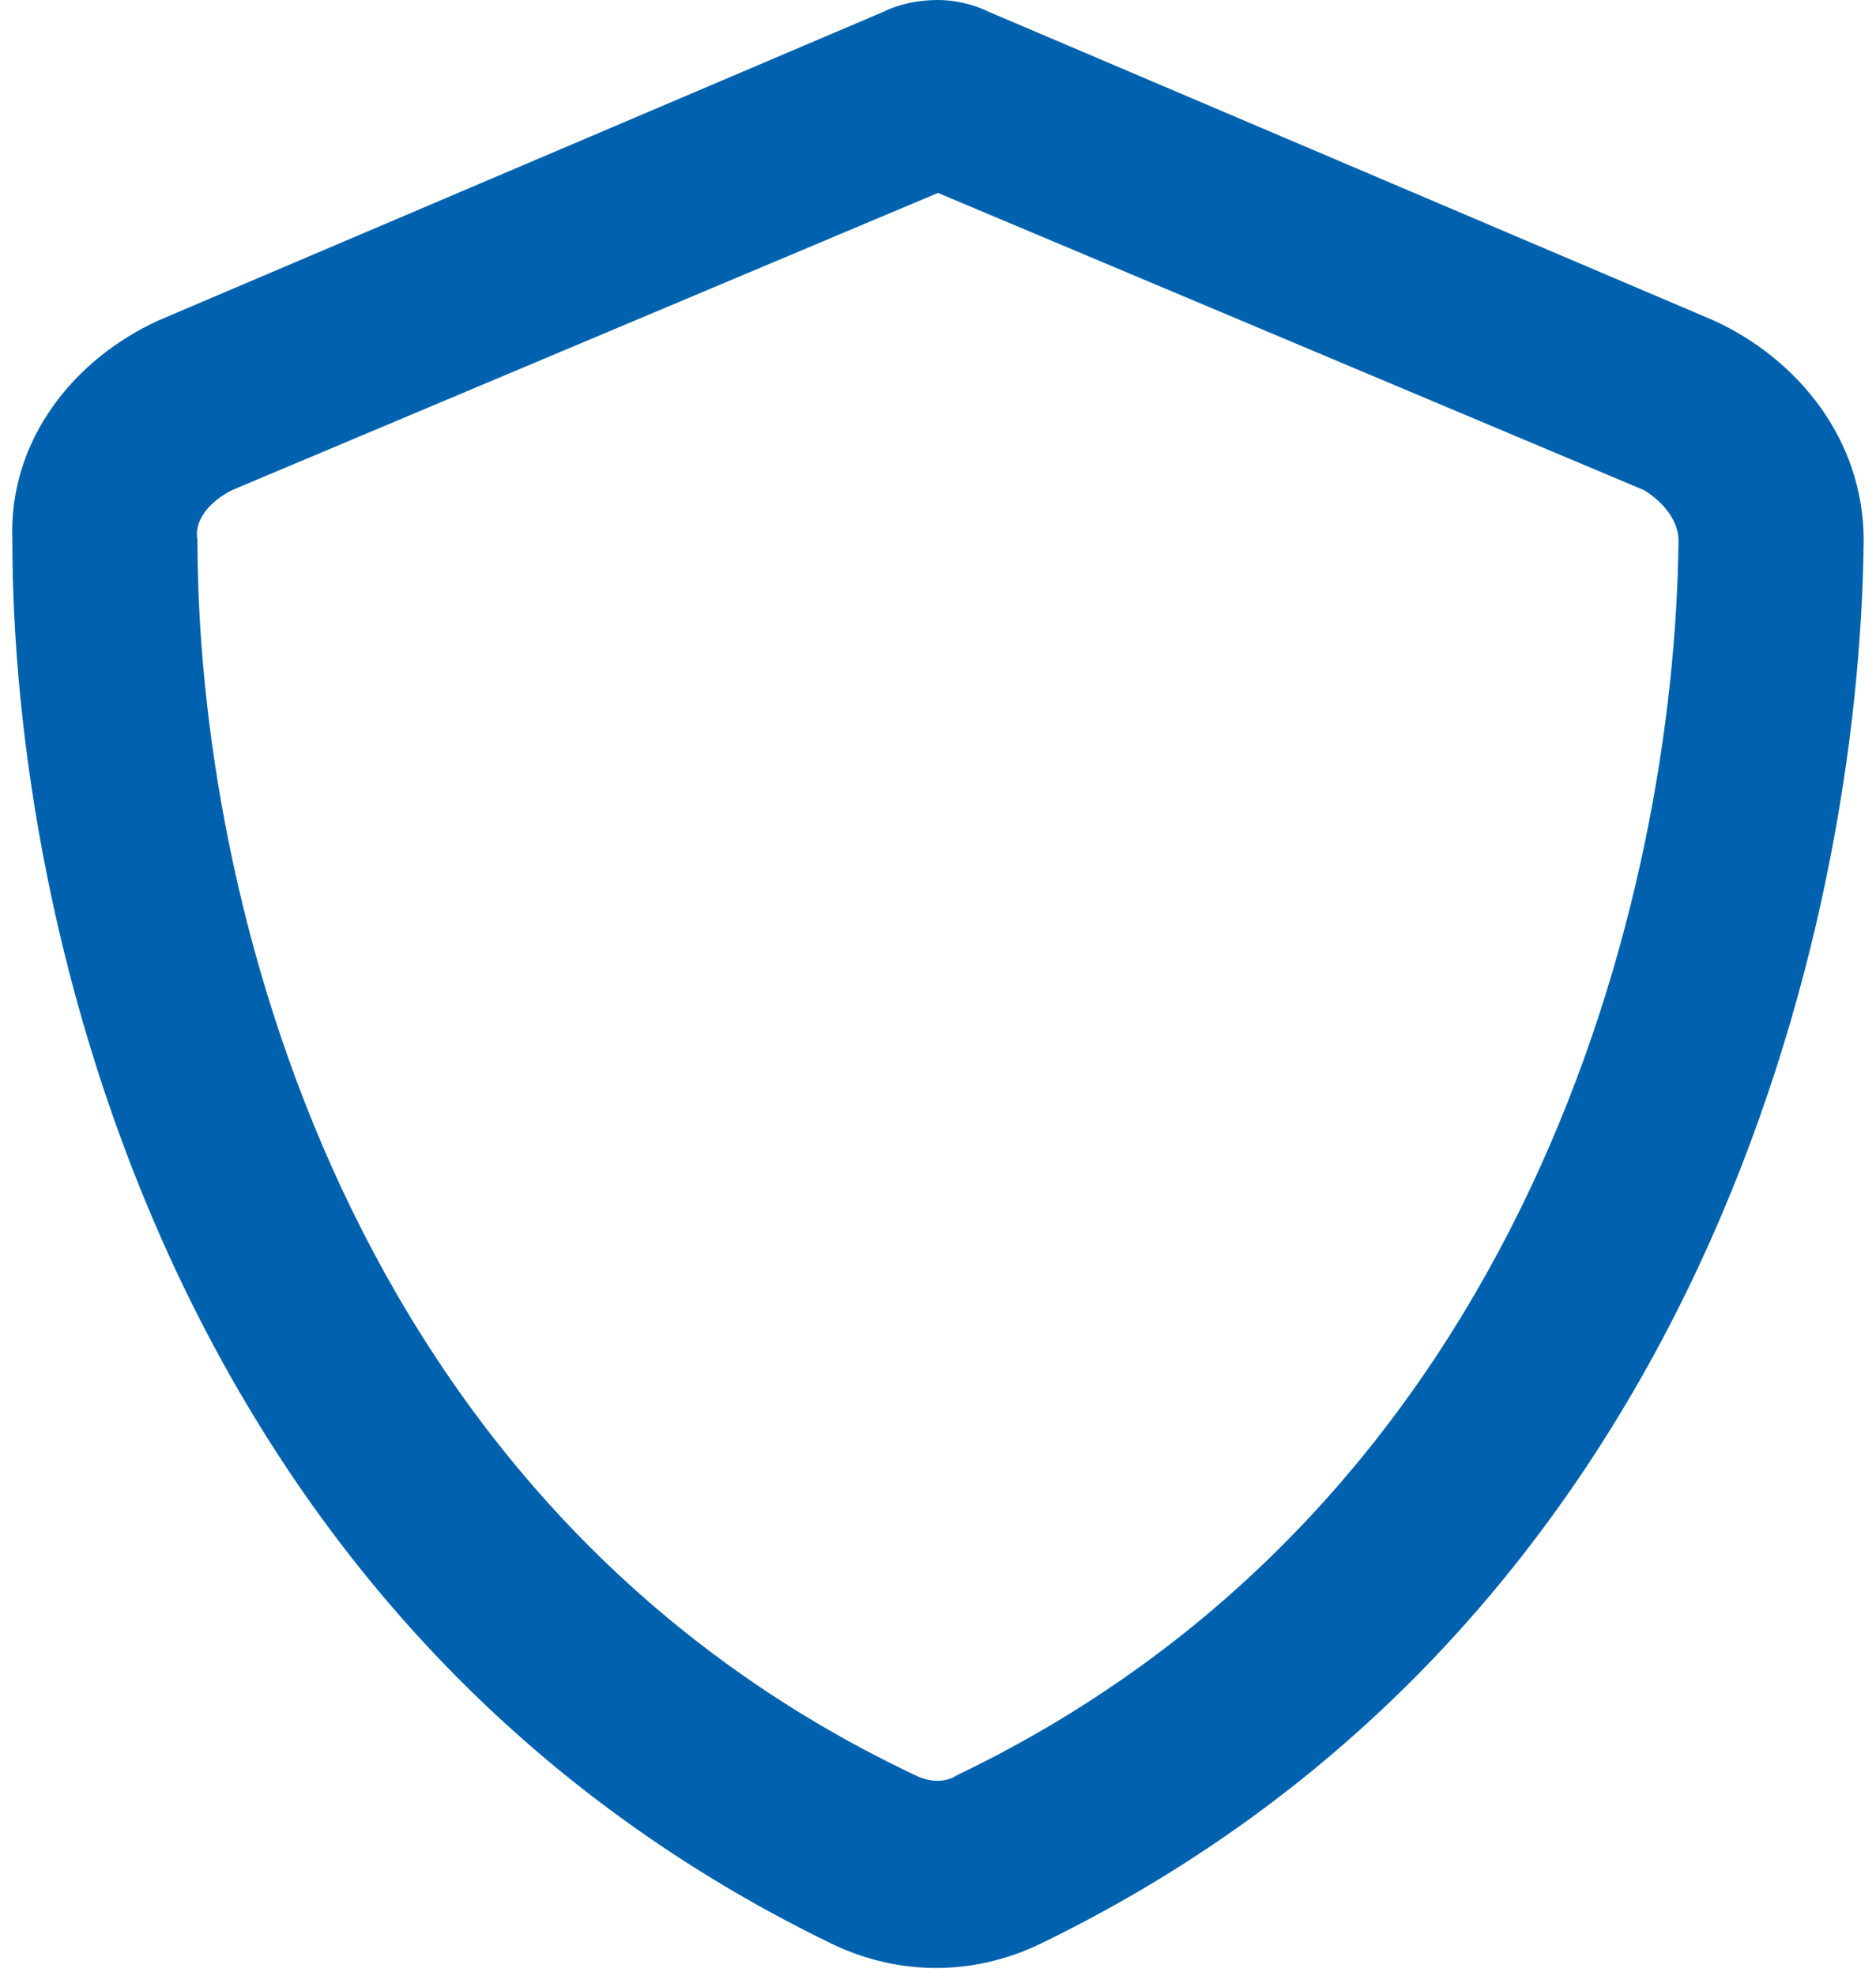<?xml version="1.0" encoding="UTF-8"?>
<svg xmlns="http://www.w3.org/2000/svg" width="38" height="40" viewBox="0 0 38 40" fill="none">
  <path d="M19 3.906L4.703 9.922C4.234 10.156 3.922 10.547 4 10.938C4 18.125 6.969 30.469 18.531 35.938C18.844 36.094 19.156 36.094 19.391 35.938C30.953 30.391 33.922 18.125 34 10.938C34 10.547 33.688 10.156 33.297 9.922L19 3.906ZM20.016 0.234L34.703 6.484C36.422 7.266 37.75 8.906 37.75 10.938C37.672 18.75 34.469 32.891 21.031 39.375C19.703 40 18.219 40 16.891 39.375C3.453 32.891 0.25 18.75 0.25 10.938C0.172 8.906 1.5 7.266 3.219 6.484L17.906 0.234C18.219 0.078 18.609 0 19 0C19.312 0 19.703 0.078 20.016 0.234Z" fill="#0062AE"></path>
</svg>
